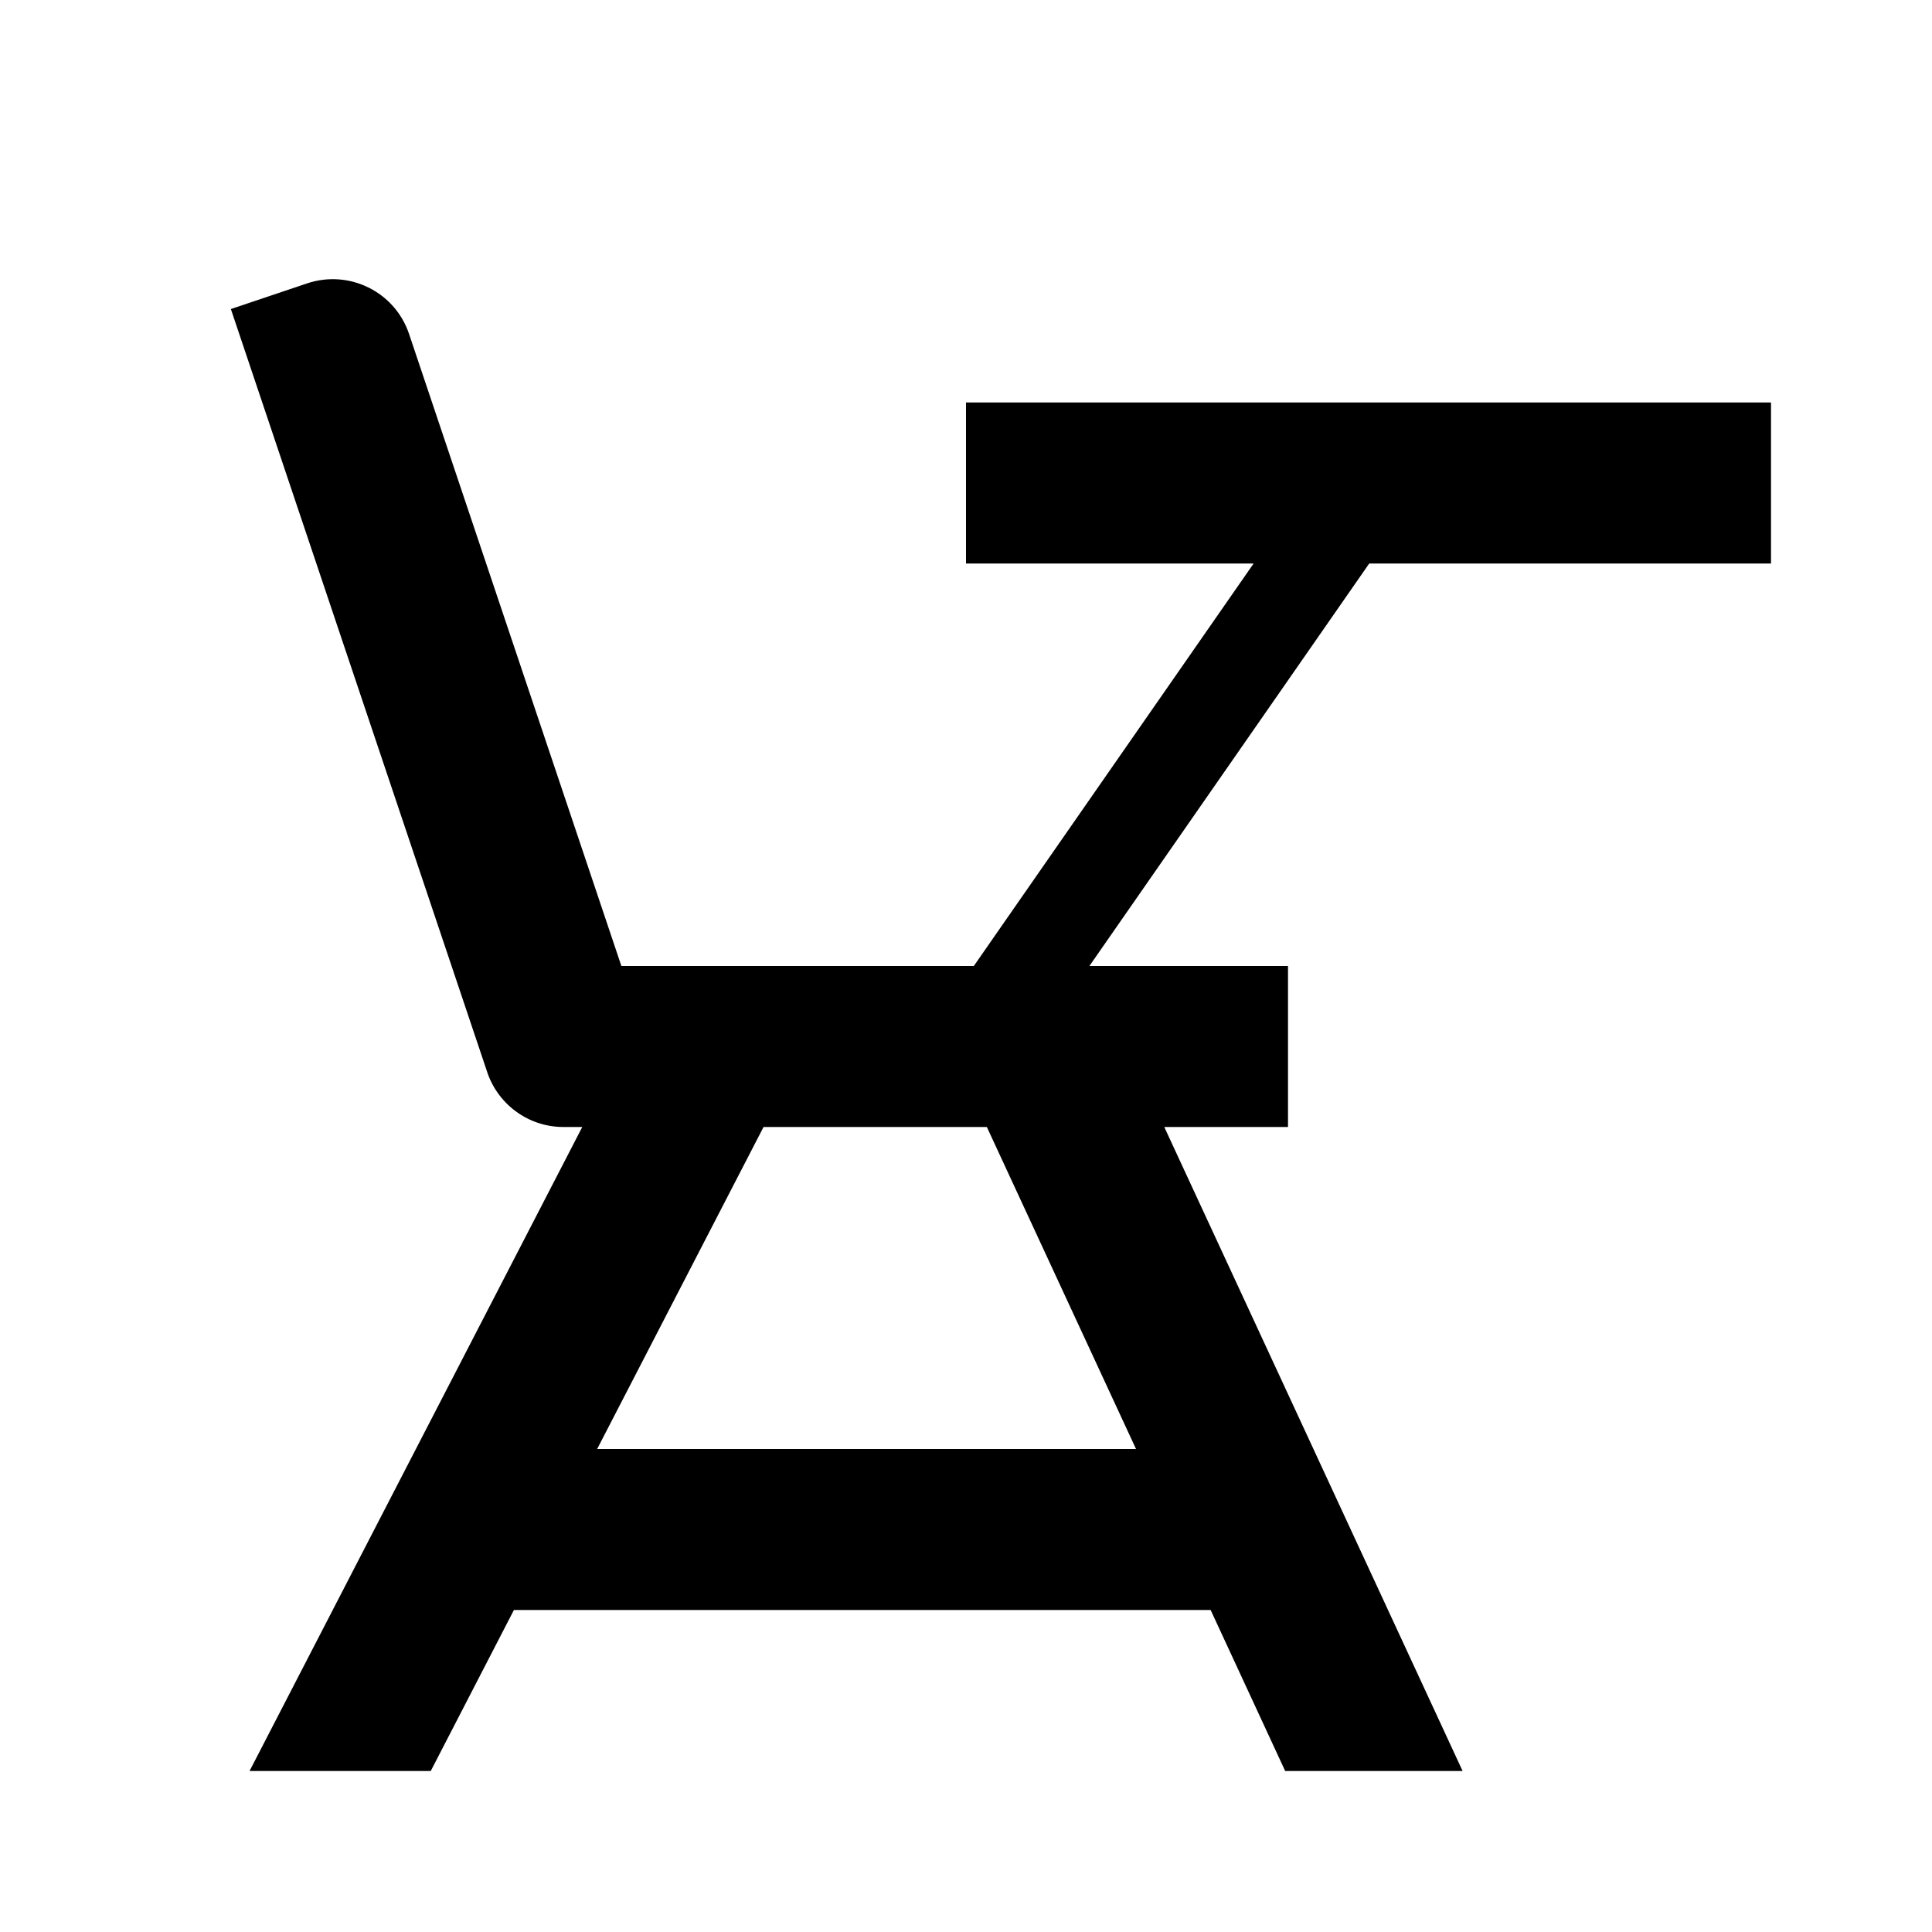 ﻿<?xml version="1.0" encoding="utf-8"?>
<!DOCTYPE svg PUBLIC "-//W3C//DTD SVG 1.1//EN" "http://www.w3.org/Graphics/SVG/1.1/DTD/svg11.dtd">
<svg xmlns="http://www.w3.org/2000/svg" xmlns:xlink="http://www.w3.org/1999/xlink" version="1.1" baseProfile="full" width="24" height="24" viewBox="0 0 24.00 24.00" enable-background="new 0 0 24.00 24.00" xml:space="preserve">
	<path fill="#000000" fill-opacity="1" stroke-linejoin="round" d="M 22,5L 22,7L 17.009,7L 13.533,12L 16,12L 16,14L 14.463,14L 18.169,22L 15.965,22L 15.039,20L 6.384,20L 5.351,22L 3.1,22L 7.233,14L 7,14C 6.551,14 6.171,13.704 6.045,13.296L 2.868,3.839L 3.816,3.52C 4.34,3.345 4.907,3.626 5.082,4.15L 7.719,12L 12.097,12L 15.573,7L 12,7L 12,5L 22,5 Z M 9.485,14L 7.418,18L 14.112,18L 12.259,14L 9.485,14 Z "/>
</svg>
